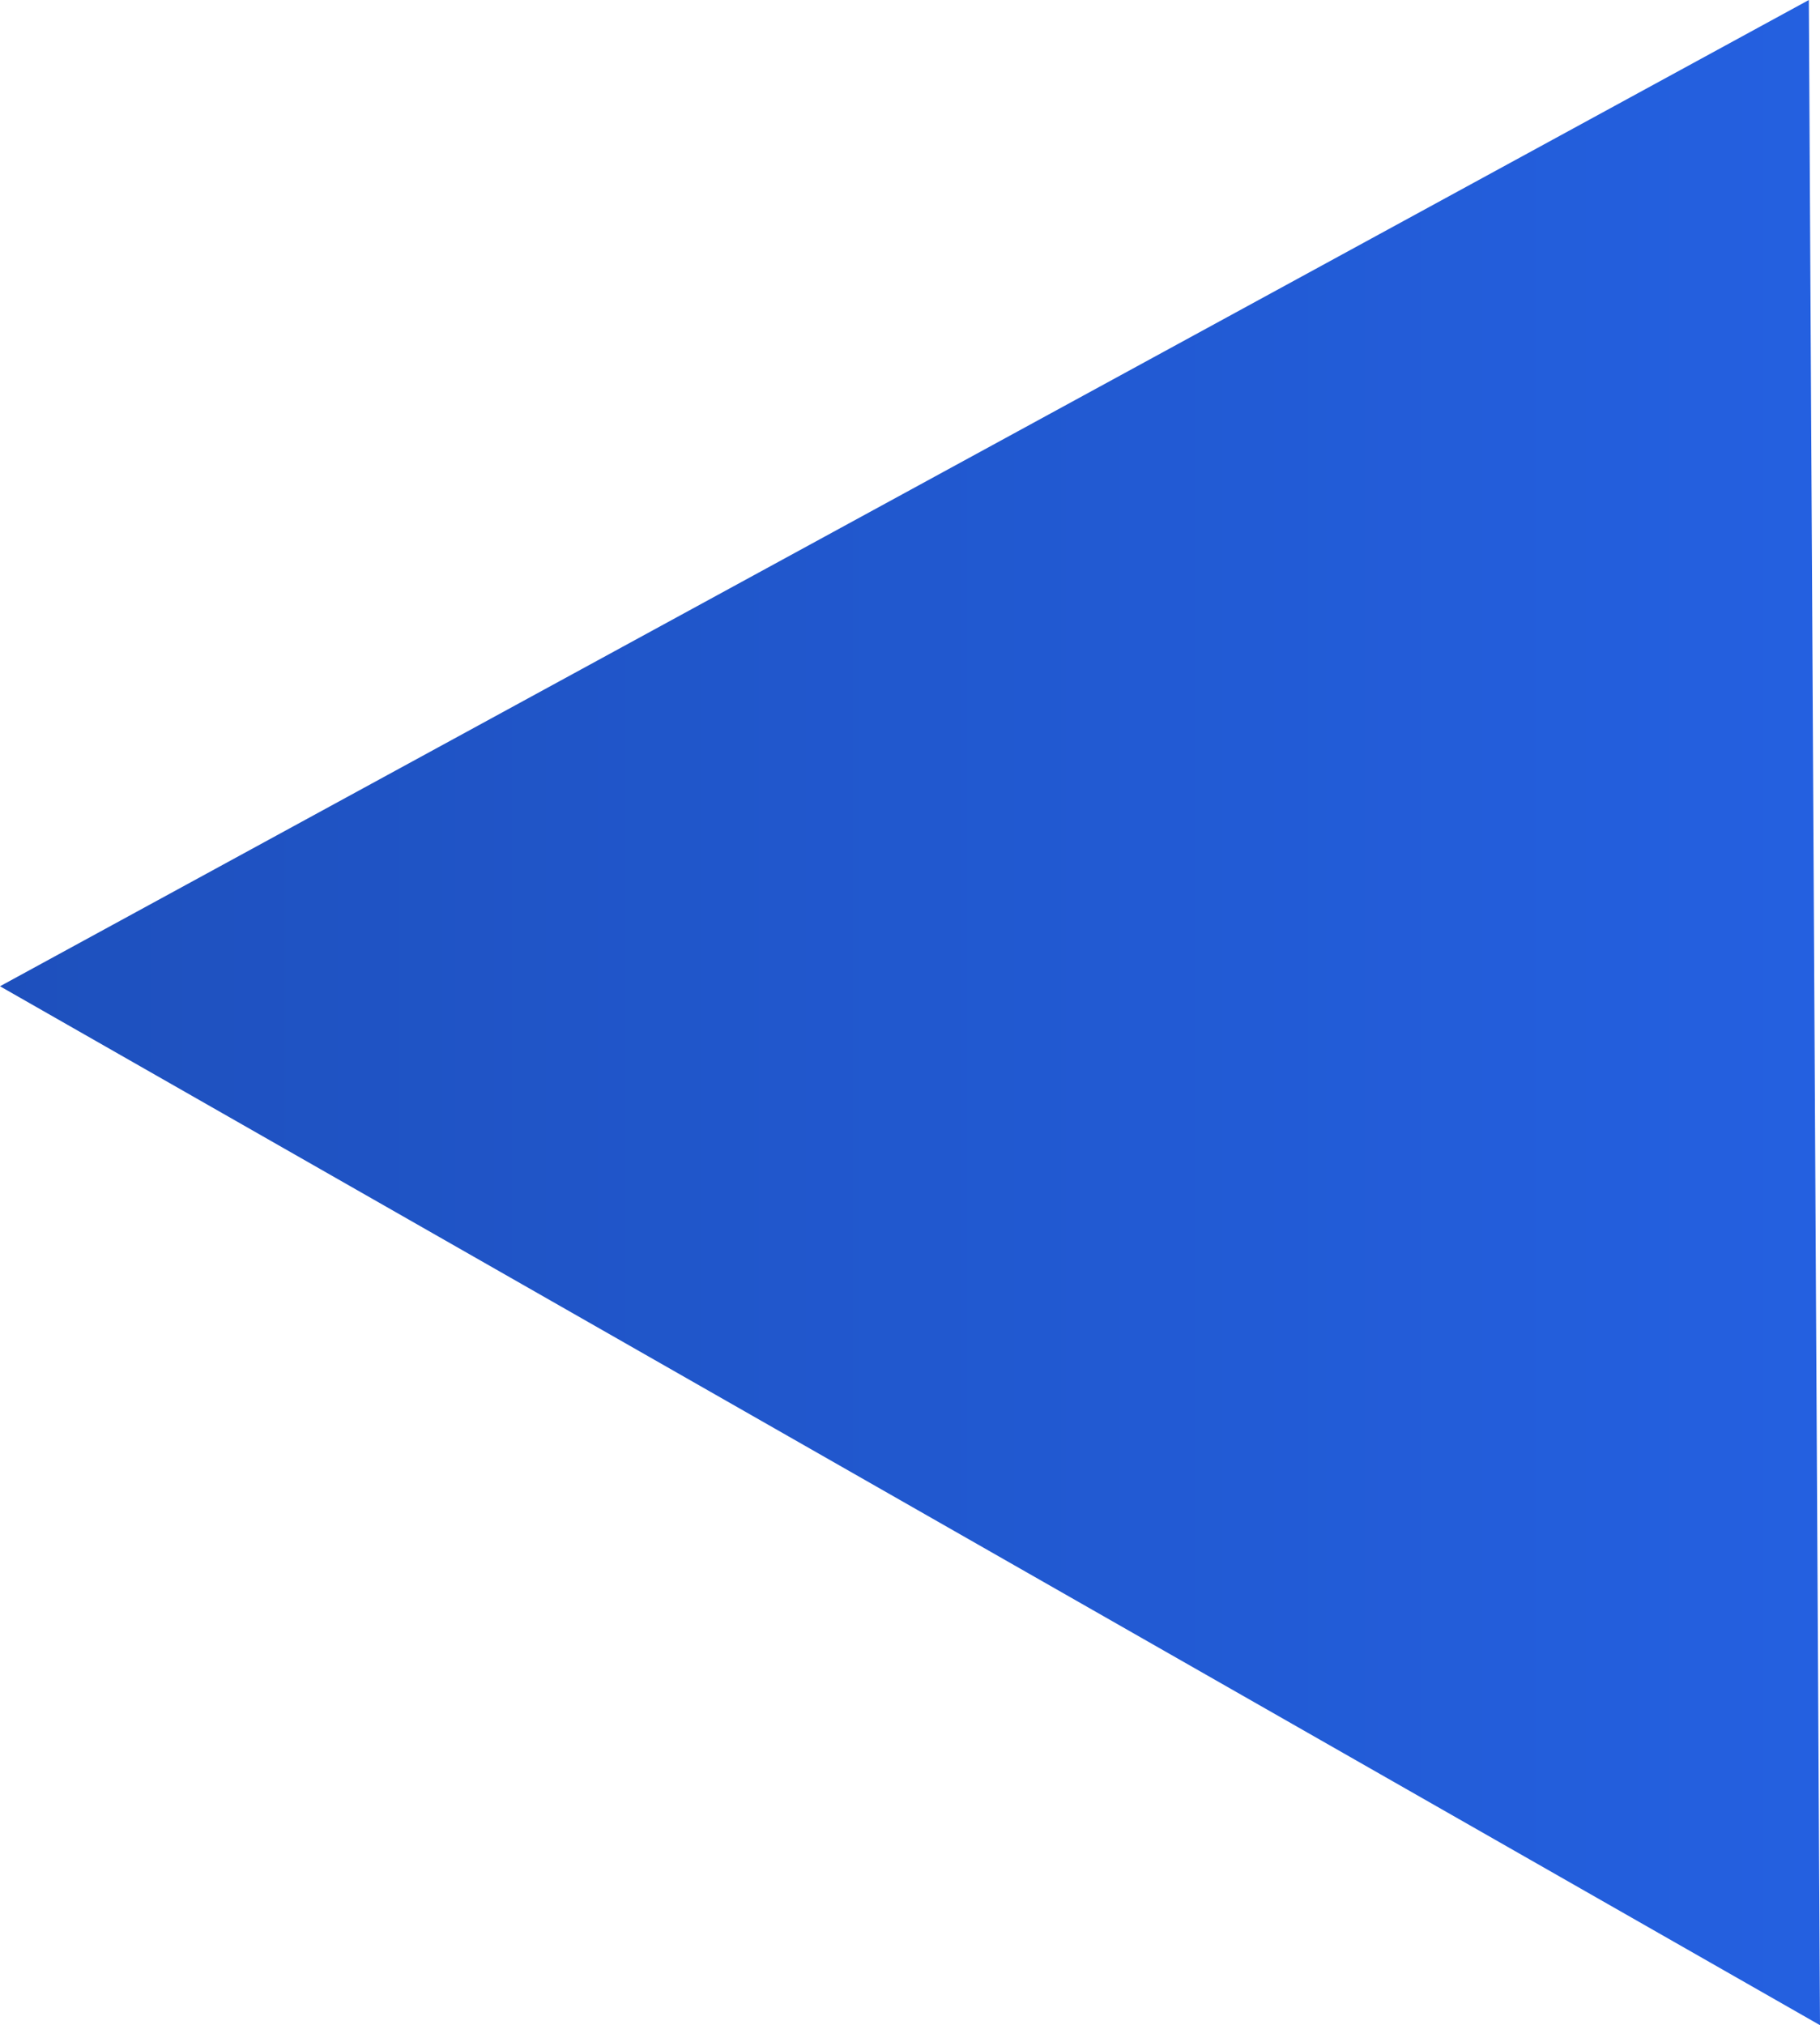 <?xml version="1.0" encoding="UTF-8"?> <svg xmlns="http://www.w3.org/2000/svg" width="80" height="89" viewBox="0 0 80 89" fill="none"><path d="M79.51 0L80 89L0 43.343L79.51 0Z" fill="url(#paint0_linear_3932_805)"></path><defs><linearGradient id="paint0_linear_3932_805" x1="0" y1="44.481" x2="80" y2="44.481" gradientUnits="userSpaceOnUse"><stop stop-color="#1E50BD"></stop><stop offset="1" stop-color="#2460E0"></stop></linearGradient></defs></svg> 